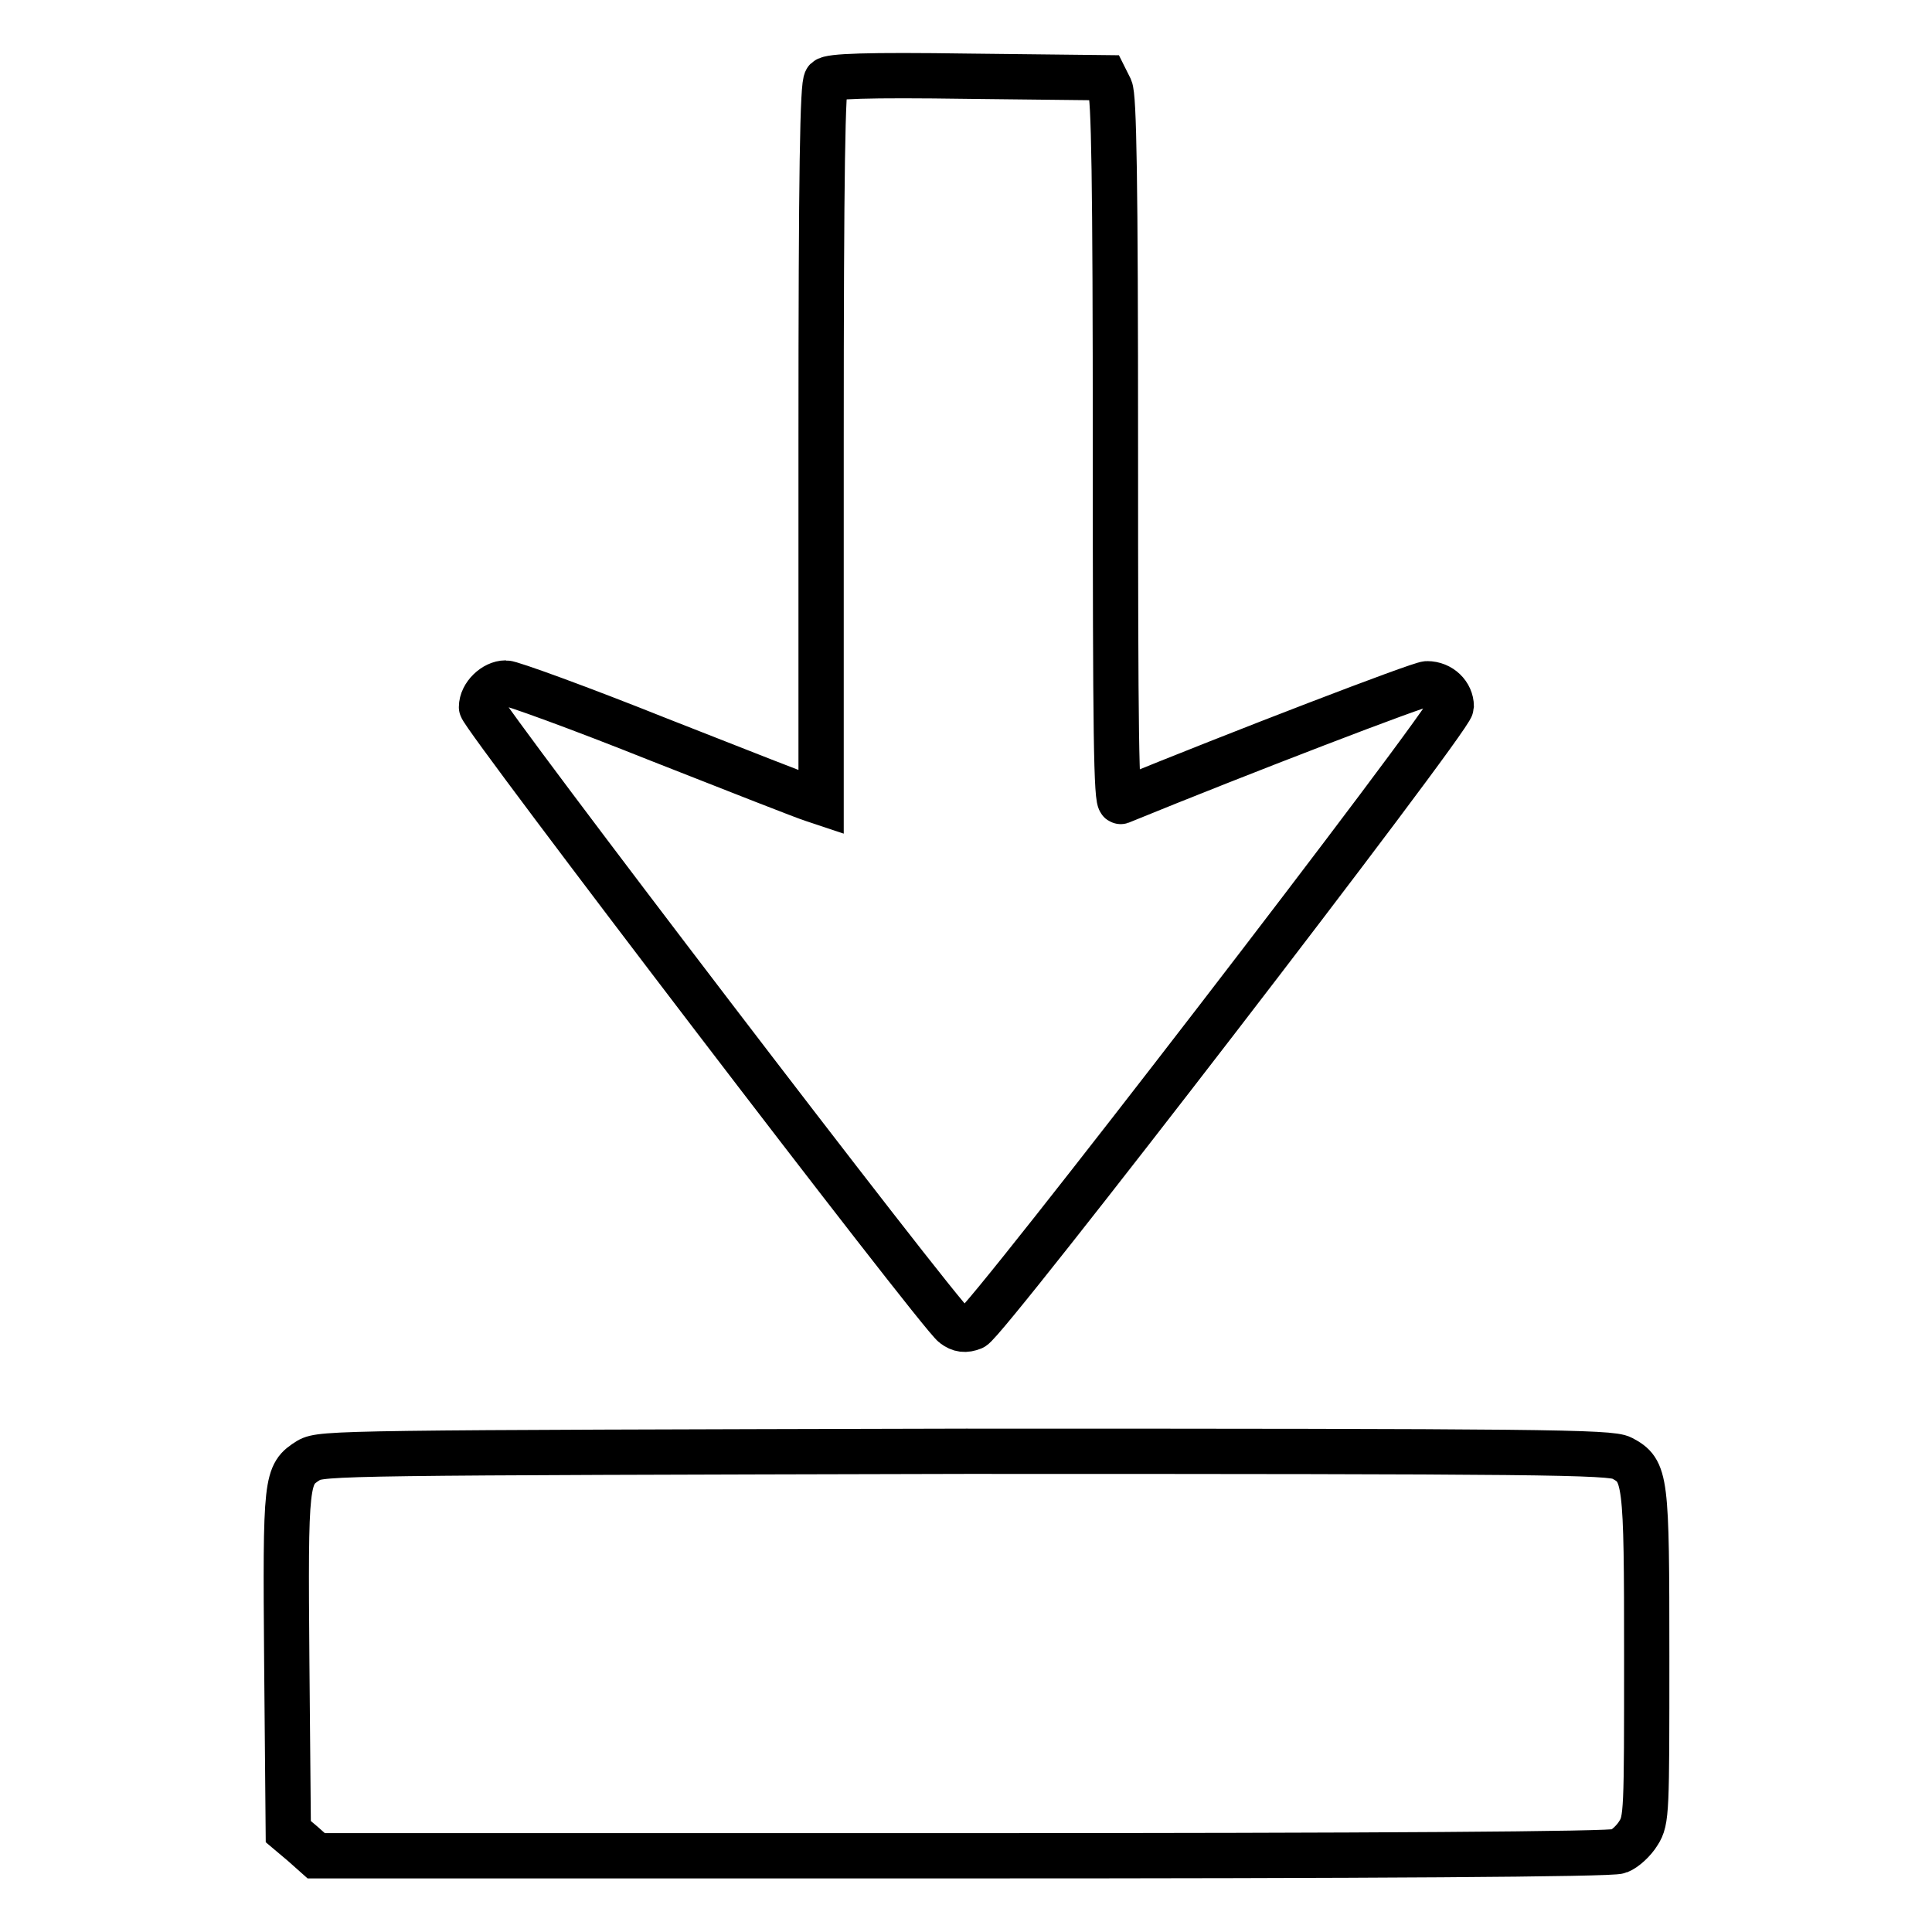 <?xml version="1.0" encoding="utf-8"?>
<!-- Svg Vector Icons : http://www.onlinewebfonts.com/icon -->
<!DOCTYPE svg PUBLIC "-//W3C//DTD SVG 1.1//EN" "http://www.w3.org/Graphics/SVG/1.1/DTD/svg11.dtd">
<svg version="1.1" xmlns="http://www.w3.org/2000/svg" xmlns:xlink="http://www.w3.org/1999/xlink" x="0px" y="0px" viewBox="0 0 256 256" enable-background="new 0 0 256 256" xml:space="preserve">
<g><g><g><path stroke-width="6" fill-opacity="0" stroke="#000000"  d="M109.5,10.6c-0.5,0.5-0.7,11.7-0.7,48.2v47.5l-1.2-0.4c-0.7-0.2-9.9-3.8-20.3-7.9c-10.5-4.2-19.6-7.5-20.3-7.5c-1.5,0-3.2,1.6-3.2,3.2c0,1.1,60.7,80.6,62.6,81.9c0.8,0.6,1.5,0.7,2.5,0.3c1.8-0.7,63.3-80.6,63.4-82.3c0-1.6-1.4-3-3.2-3c-1,0-24.7,9.1-40.6,15.6c-0.6,0.2-0.7-9.3-0.7-46.4c0-36.5-0.2-47-0.7-48.1l-0.7-1.4l-18-0.2C114.7,9.9,110,10.1,109.5,10.6z"/><path stroke-width="6" fill-opacity="0" stroke="#000000"  d="M40.9,193.5c-3,1.9-3.1,2.3-2.9,26.8l0.2,22.4l1.9,1.6l1.8,1.6h85.6c54.2,0,86.1-0.2,87-0.6c0.8-0.3,2-1.4,2.6-2.4c1.1-1.7,1.1-2.9,1.1-23.4c0-23.7-0.1-24.6-3.3-26.3c-1.5-0.8-10.6-0.9-86.9-0.9C45.4,192.5,42.6,192.5,40.9,193.5z"/></g></g></g>
</svg>